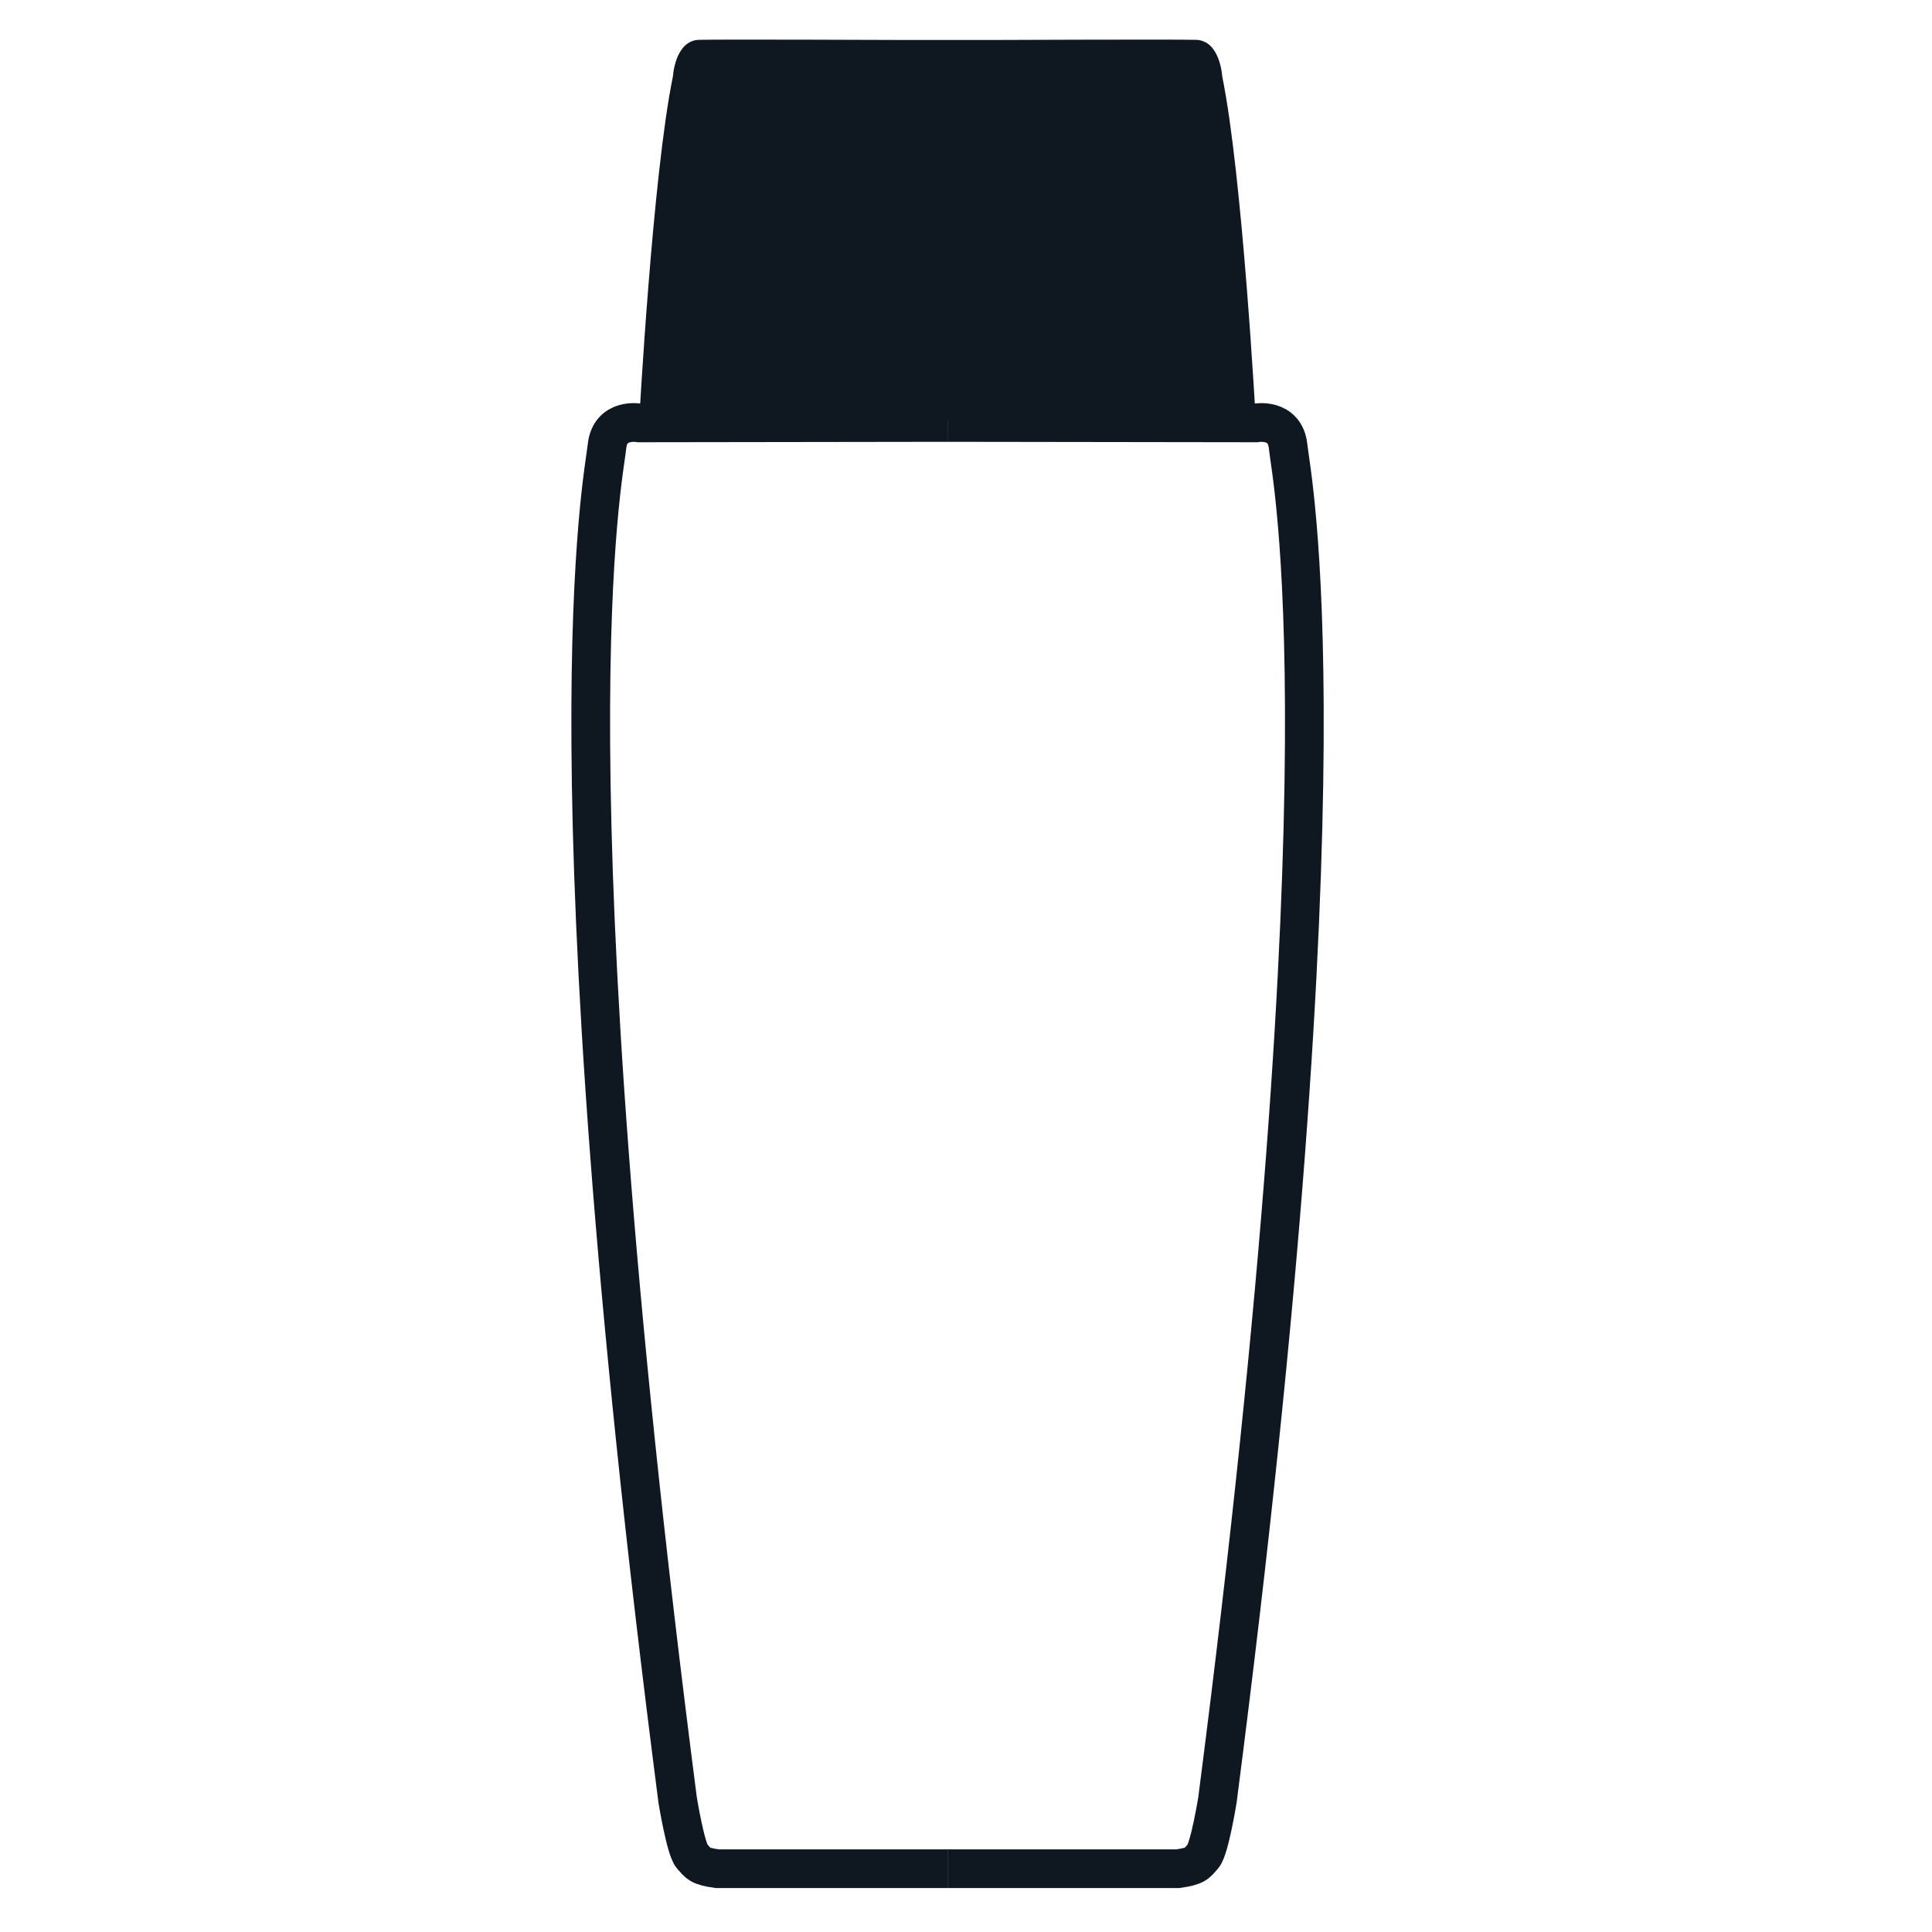 <?xml version="1.0" encoding="UTF-8" standalone="no"?>
<!DOCTYPE svg PUBLIC "-//W3C//DTD SVG 1.1//EN" "http://www.w3.org/Graphics/SVG/1.1/DTD/svg11.dtd">
<svg width="100%" height="100%" viewBox="0 0 110 110" version="1.1" xmlns="http://www.w3.org/2000/svg" xmlns:xlink="http://www.w3.org/1999/xlink" xml:space="preserve" xmlns:serif="http://www.serif.com/" style="fill-rule:evenodd;clip-rule:evenodd;stroke-miterlimit:10;">
    <g transform="matrix(8.165,0,0,8.165,53.949,23.767)">
        <path d="M0,10.12L-1.605,10.12C-1.733,10.102 -1.736,10.084 -1.782,10.033C-1.827,9.981 -1.882,9.641 -1.882,9.641C-2.82,2.382 -2.395,0.409 -2.375,0.204C-2.355,0 -2.15,0.038 -2.15,0.038L0,0.035" style="fill:none;fill-rule:nonzero;stroke:rgb(15,24,32);stroke-width:0.27px;"/>
    </g>
    <g transform="matrix(8.165,0,0,8.165,53.949,23.767)">
        <path d="M0,10.12L1.605,10.12C1.733,10.102 1.736,10.084 1.782,10.033C1.827,9.981 1.882,9.641 1.882,9.641C2.82,2.382 2.395,0.409 2.375,0.204C2.355,0 2.15,0.038 2.15,0.038L0,0.035" style="fill:none;fill-rule:nonzero;stroke:rgb(15,24,32);stroke-width:0.27px;"/>
    </g>
    <g transform="matrix(8.165,0,0,8.165,51.183,23.864)">
        <path d="M0,-2.644L0.678,-2.644C0.678,-2.644 1.902,-2.649 2.071,-2.645C2.24,-2.641 2.254,-2.391 2.254,-2.391C2.395,-1.704 2.488,0.005 2.488,0.005L-1.811,0.005C-1.811,0.005 -1.718,-1.704 -1.576,-2.391C-1.576,-2.391 -1.562,-2.641 -1.393,-2.645C-1.224,-2.649 0,-2.644 0,-2.644" style="fill:rgb(15,24,32);fill-rule:nonzero;"/>
    </g>
</svg>
